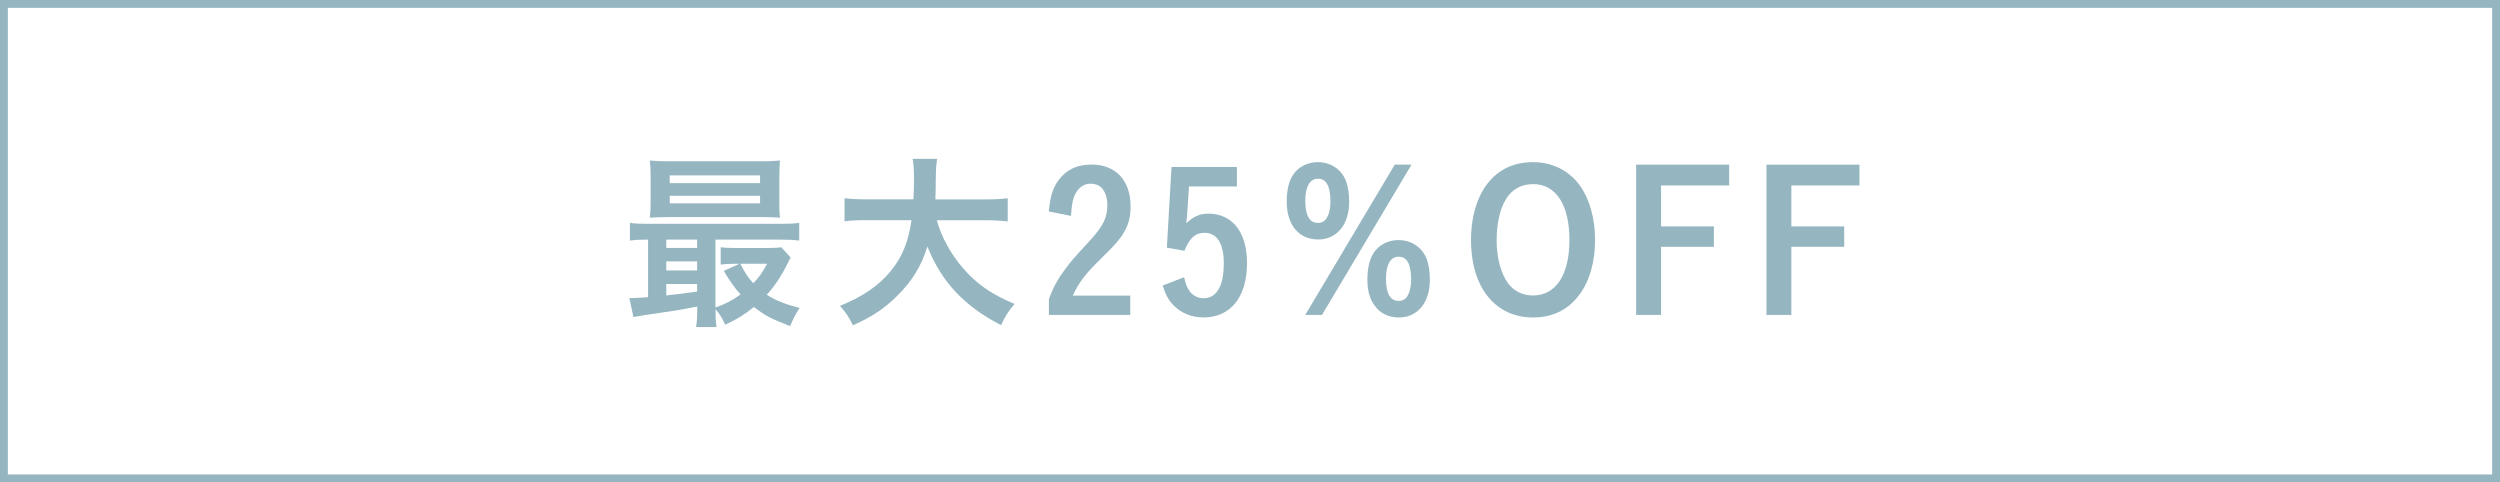 <?xml version="1.0" encoding="UTF-8"?><svg id="_レイヤー_2" xmlns="http://www.w3.org/2000/svg" viewBox="0 0 381.75 73.65"><defs><style>.cls-1{fill:#95b6c1;}.cls-2{fill:none;stroke:#95b6c1;stroke-miterlimit:10;stroke-width:1.2px;}</style></defs><g id="design"><g><rect class="cls-2" x=".6" y=".6" width="380.55" height="72.45"/><g><path class="cls-1" d="M106.45,46.82c-2.62,.5-2.92,.56-5.78,.97-1.89,.26-3.12,.47-3.95,.62l-.62-2.92c.18,.03,.29,.03,.41,.03,.5,0,1.33-.06,2.45-.15v-8.78c-1.21,0-1.92,.03-2.77,.15v-2.71c.74,.12,1.5,.15,2.89,.15h20.01c1.41,0,2.15-.03,2.95-.15v2.71c-.88-.12-1.62-.15-2.98-.15h-9.81v10.37c1.44-.5,2.68-1.15,3.83-2-.88-.97-1.62-2-2.56-3.59l2.39-1.09h-.74c-.91,0-1.38,.03-2.12,.12v-2.65c.62,.09,1.27,.12,2.39,.12h4.74c.94,0,1.65-.03,2.12-.12l1.44,1.59c-.18,.29-.24,.38-.44,.83-.91,1.86-2.03,3.57-3.21,4.83,1.21,.83,2.83,1.47,5.01,2.03-.56,.83-1.03,1.74-1.44,2.77-3.03-1.18-3.71-1.53-5.54-2.92-1.47,1.18-2.56,1.86-4.39,2.71-.38-.91-.85-1.68-1.47-2.36,0,1.12,.03,2,.15,2.71h-3.12c.12-.68,.18-1.44,.18-2.86v-.27Zm12.55-16.03c0,1.09,.03,1.71,.09,2.45-.59-.06-1.65-.09-2.59-.09h-14.35c-1.21,0-2.03,.03-2.92,.09,.09-.74,.12-1.41,.12-2.45v-3.83c0-1.06-.03-1.71-.12-2.45,1,.09,1.68,.12,3.01,.12h13.85c1.36,0,2.03-.03,3.01-.12-.06,.71-.09,1.33-.09,2.45v3.83Zm-12.55,5.8h-4.71v1.27h4.71v-1.27Zm0,3.33h-4.71v1.38h4.71v-1.38Zm0,3.45h-4.71v1.74c1.68-.18,1.92-.21,4.71-.59v-1.15Zm-4.18-15.41h13.79v-1.18h-13.79v1.18Zm0,3.09h13.79v-1.15h-13.79v1.15Zm10.78,9.22c.74,1.47,1.15,2.06,1.97,2.98,.82-.79,1.38-1.62,2.12-2.98h-4.1Z"/><path class="cls-1" d="M143.05,33.62c.68,2.53,2.18,5.27,4.07,7.4,2.09,2.42,4.45,4.01,7.81,5.39-.97,1.12-1.36,1.74-2.06,3.24-5.6-2.86-9.13-6.63-11.26-12.02-.85,2.89-2.36,5.36-4.63,7.57-1.92,1.92-3.95,3.24-6.75,4.48-.47-1.09-1.06-1.97-1.97-2.98,3.45-1.38,5.89-3.06,7.72-5.27,1.77-2.15,2.71-4.42,3.21-7.81h-6.66c-1.8,0-2.62,.03-3.57,.18v-3.54c.88,.12,1.92,.18,3.57,.18h6.95c.06-1.3,.09-1.97,.09-3.09,0-1.42-.06-2.27-.21-3.09h3.74c-.15,1-.18,1.39-.21,3.33,0,1.21-.03,1.86-.06,2.86h7.48c1.59,0,2.62-.06,3.57-.18v3.54c-1.09-.12-1.97-.18-3.54-.18h-7.31Z"/><path class="cls-1" d="M172.6,48.09h-12.43v-2.42c.71-1.92,1.38-3.12,2.59-4.71,.8-1.09,1.03-1.36,3.71-4.27,2.03-2.24,2.62-3.45,2.62-5.42,0-.97-.27-1.83-.74-2.45-.41-.5-1.06-.77-1.86-.77-1.06,0-1.97,.71-2.45,1.92-.27,.68-.38,1.38-.5,3l-3.39-.68c.24-2.42,.62-3.62,1.56-4.86,1.18-1.56,2.8-2.3,4.98-2.3,3.68,0,5.95,2.42,5.95,6.39,0,1.89-.41,3.15-1.44,4.63-.68,.94-1.27,1.56-3.06,3.33-2.39,2.33-3.33,3.54-4.33,5.66h8.78v2.95Z"/><path class="cls-1" d="M188.9,28.47h-7.34l-.24,3.65c-.03,.59-.09,1.27-.18,1.97,1.15-1.06,2.09-1.47,3.36-1.47,3.68,0,5.92,2.83,5.92,7.54,0,5.19-2.5,8.31-6.63,8.31-1.83,0-3.42-.65-4.6-1.86-.77-.8-1.15-1.5-1.65-3.01l3.27-1.27c.27,1.15,.47,1.62,.88,2.18,.5,.65,1.24,1.03,2.09,1.03,2,0,3.09-1.86,3.09-5.33,0-3.04-1.03-4.66-2.95-4.66-1.41,0-2.24,.77-3.06,2.74l-2.68-.47,.71-12.32h9.99v2.95Z"/><path class="cls-1" d="M205.55,27.67c.32,.94,.47,1.89,.47,3.18,0,3.42-1.89,5.72-4.71,5.72-2.98,0-4.83-2.21-4.83-5.8,0-1.77,.35-3.24,1.06-4.21,.8-1.12,2.21-1.8,3.68-1.8,2,0,3.65,1.12,4.33,2.92Zm9.99-2.53l-13.67,22.95h-2.56l13.67-22.95h2.56Zm-12.76,7.81c.24-.56,.38-1.38,.38-2.09,0-2.42-.62-3.57-1.92-3.57-1.21,0-1.92,1.21-1.92,3.36,0,2.27,.65,3.39,1.94,3.39,.71,0,1.21-.38,1.5-1.09Zm15.09,6.63c.32,.94,.47,1.89,.47,3.18,0,3.45-1.89,5.72-4.71,5.72-1.56,0-2.89-.62-3.71-1.8-.77-1.03-1.12-2.27-1.12-4.01s.35-3.21,1.06-4.21c.8-1.12,2.18-1.8,3.68-1.8,2,0,3.65,1.12,4.33,2.92Zm-2.77,5.27c.24-.56,.38-1.38,.38-2.09,0-2.42-.62-3.56-1.92-3.56-1.21,0-1.92,1.21-1.92,3.36,0,2.27,.65,3.39,1.94,3.39,.71,0,1.21-.35,1.5-1.09Z"/><path class="cls-1" d="M241.15,45.03c-1.68,2.27-4.07,3.45-7.04,3.45-5.8,0-9.49-4.6-9.49-11.84,0-3.42,.85-6.39,2.45-8.52,1.68-2.21,4.04-3.36,7.01-3.36s5.54,1.27,7.25,3.68c1.41,2.03,2.24,4.98,2.24,8.16,0,3.36-.82,6.31-2.42,8.43Zm-7.07-16.91c-1.83,0-3.27,.83-4.18,2.39-.88,1.47-1.36,3.68-1.36,6.19,0,2.3,.47,4.39,1.33,5.92,.88,1.62,2.39,2.5,4.21,2.5,3.51,0,5.57-3.15,5.57-8.49s-2.03-8.52-5.57-8.52Z"/><path class="cls-1" d="M264.04,25.14v3.18h-10.4v6.25h8.07v3.12h-8.07v10.4h-3.8V25.14h14.2Z"/><path class="cls-1" d="M283.94,25.14v3.18h-10.4v6.25h8.07v3.12h-8.07v10.4h-3.8V25.14h14.2Z"/></g></g></g></svg>